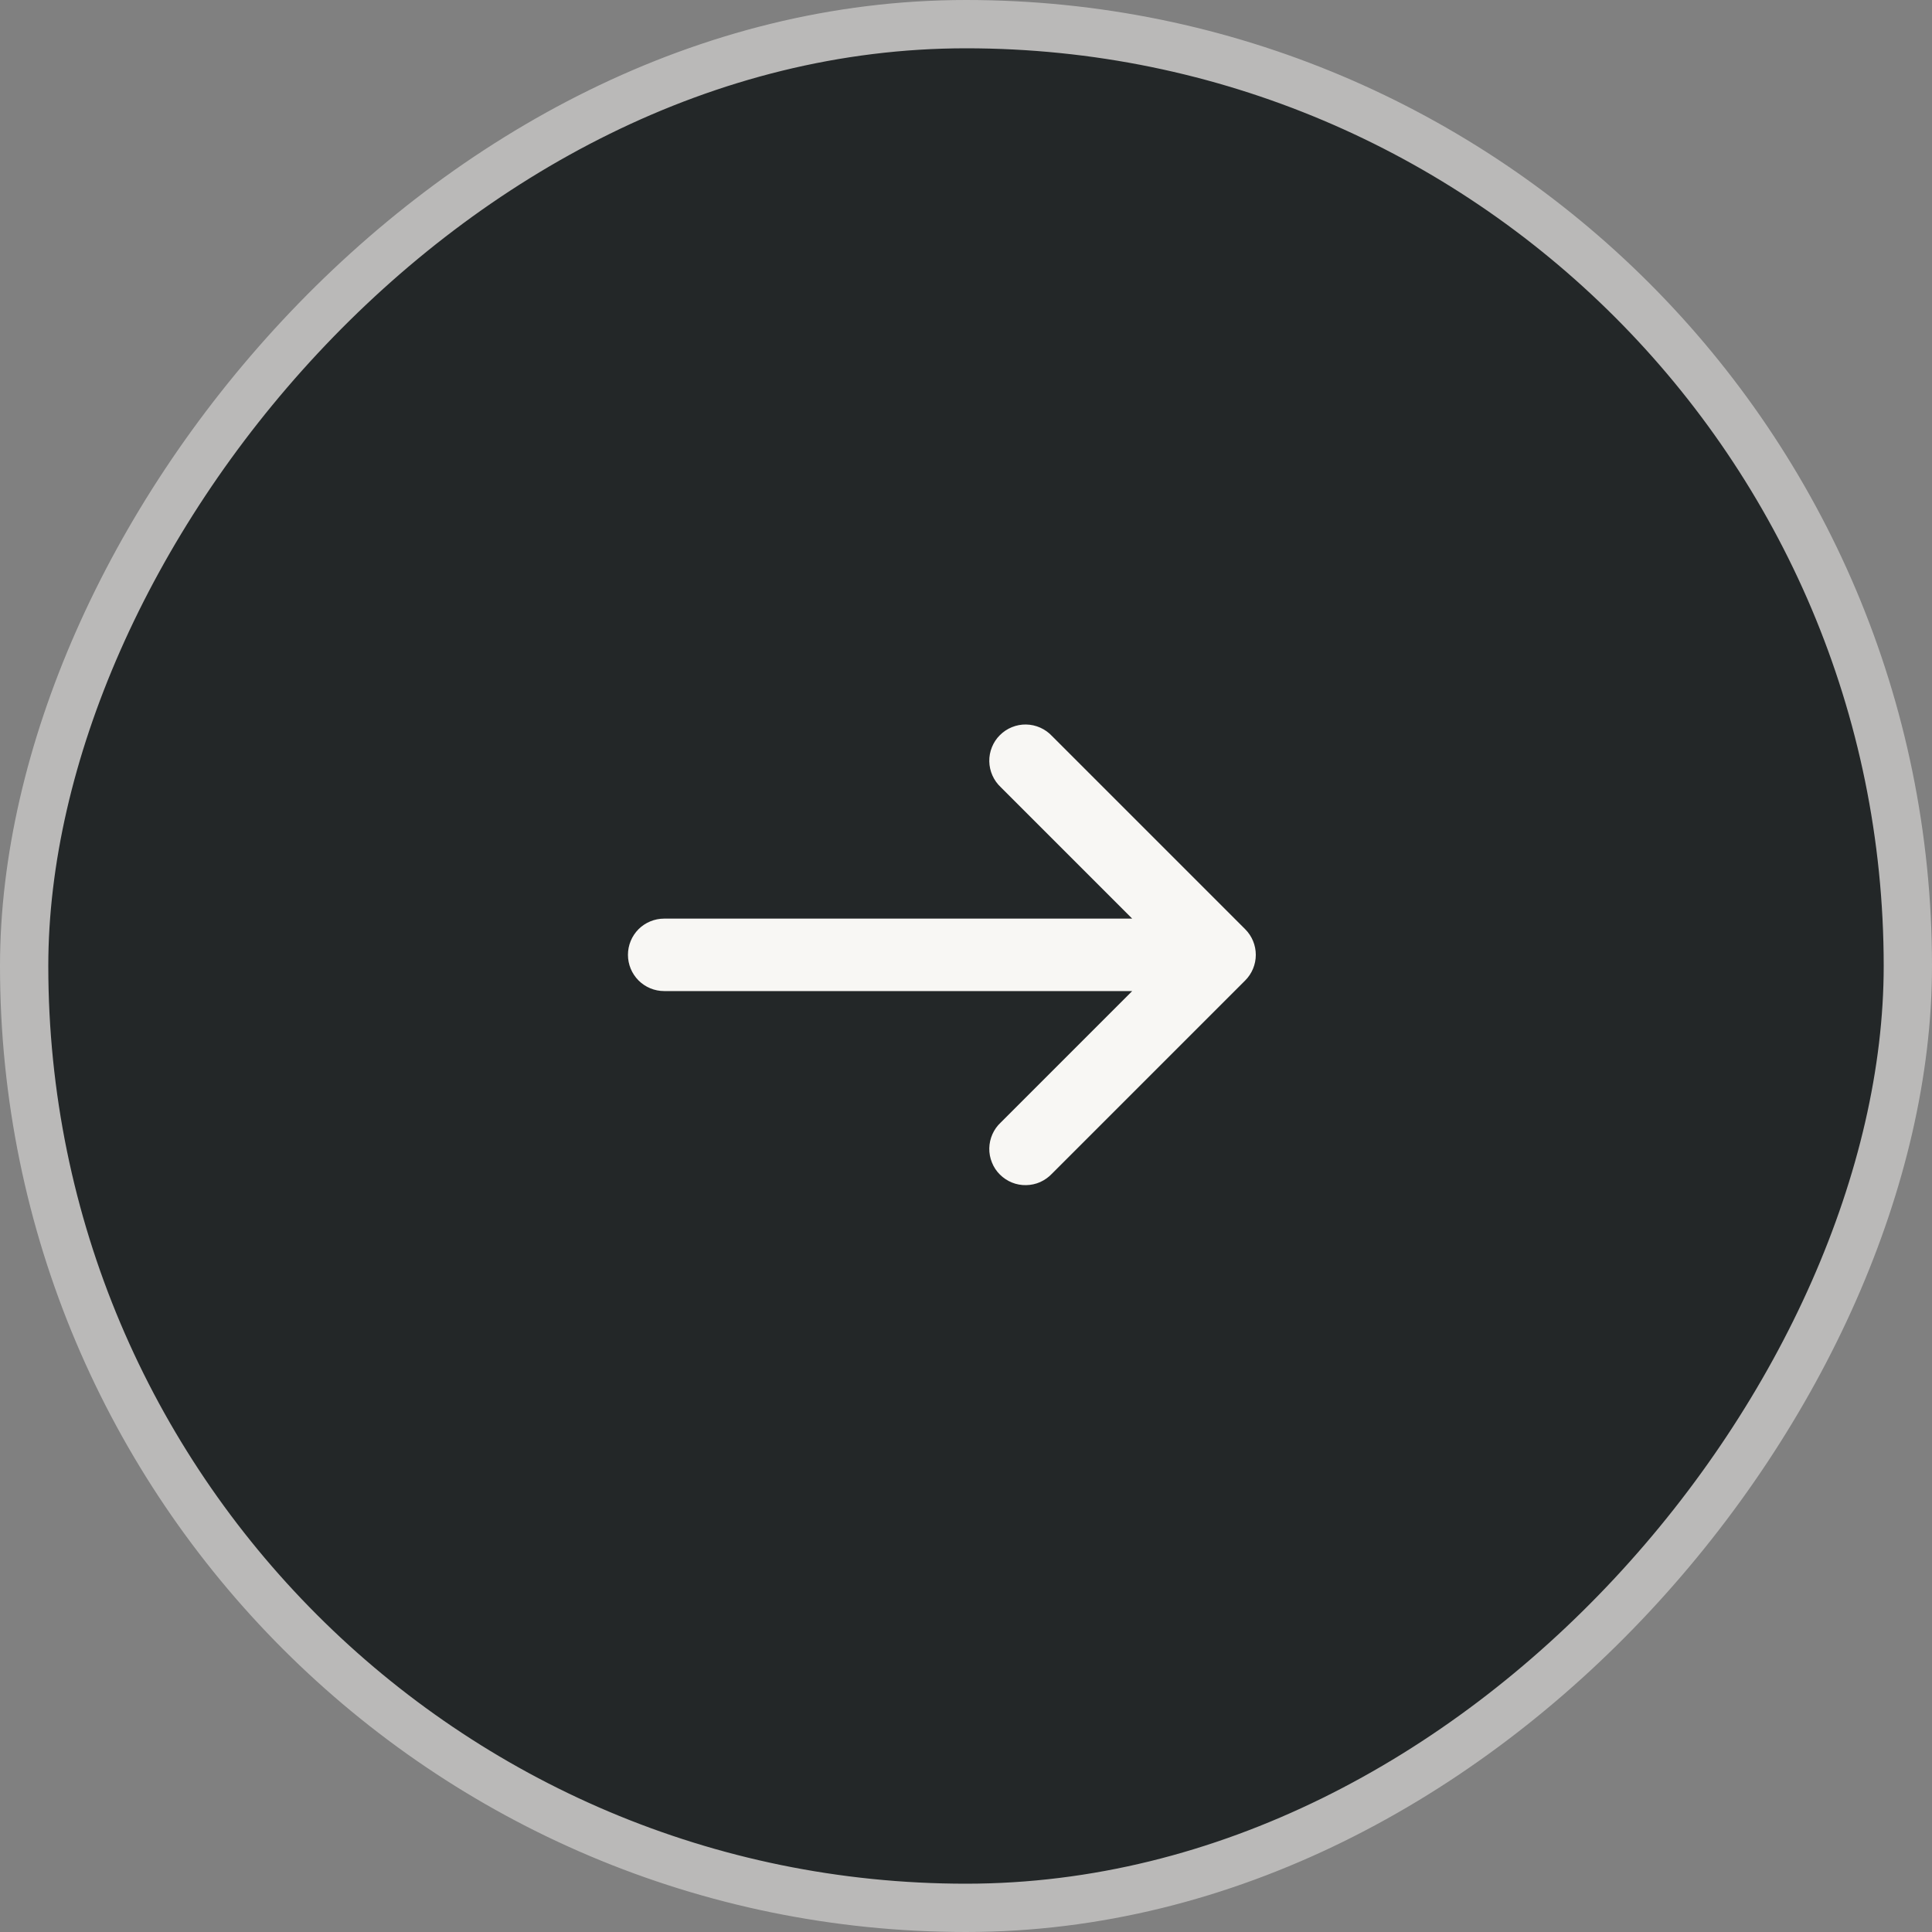 <?xml version="1.0" encoding="UTF-8"?> <svg xmlns="http://www.w3.org/2000/svg" width="40" height="40" viewBox="0 0 40 40" fill="none"><rect x="0" y="0" width="40" height="40" fill="#808080" stroke="none"/><rect x="-0.5" y="0.5" width="39" height="39" rx="19.5" transform="matrix(-1 0 0 1 39 0)" fill="#232728"></rect><rect x="-0.5" y="0.5" width="39" height="39" rx="19.5" transform="matrix(-1 0 0 1 39 0)" stroke="#BAB9B8"></rect><path d="M20.721 16.299C20.647 16.23 20.588 16.147 20.547 16.055C20.506 15.963 20.484 15.864 20.482 15.763C20.48 15.662 20.499 15.562 20.537 15.469C20.574 15.376 20.63 15.291 20.702 15.22C20.773 15.149 20.858 15.092 20.951 15.055C21.044 15.017 21.145 14.998 21.245 15C21.346 15.002 21.445 15.024 21.537 15.065C21.629 15.106 21.712 15.165 21.781 15.239L25.781 19.239C25.921 19.379 26 19.57 26 19.769C26 19.968 25.921 20.158 25.781 20.299L21.781 24.299C21.712 24.372 21.629 24.431 21.537 24.473C21.445 24.514 21.346 24.535 21.245 24.537C21.145 24.539 21.044 24.521 20.951 24.483C20.858 24.445 20.773 24.389 20.702 24.318C20.63 24.247 20.574 24.162 20.537 24.068C20.499 23.975 20.48 23.875 20.482 23.774C20.484 23.674 20.506 23.574 20.547 23.482C20.588 23.39 20.647 23.307 20.721 23.239L23.441 20.519L13.751 20.519C13.552 20.519 13.361 20.44 13.22 20.299C13.08 20.158 13.001 19.968 13.001 19.769C13.001 19.57 13.08 19.379 13.22 19.238C13.361 19.098 13.552 19.019 13.751 19.019L23.441 19.019L20.721 16.299Z" fill="#F8F7F4"></path></svg> 